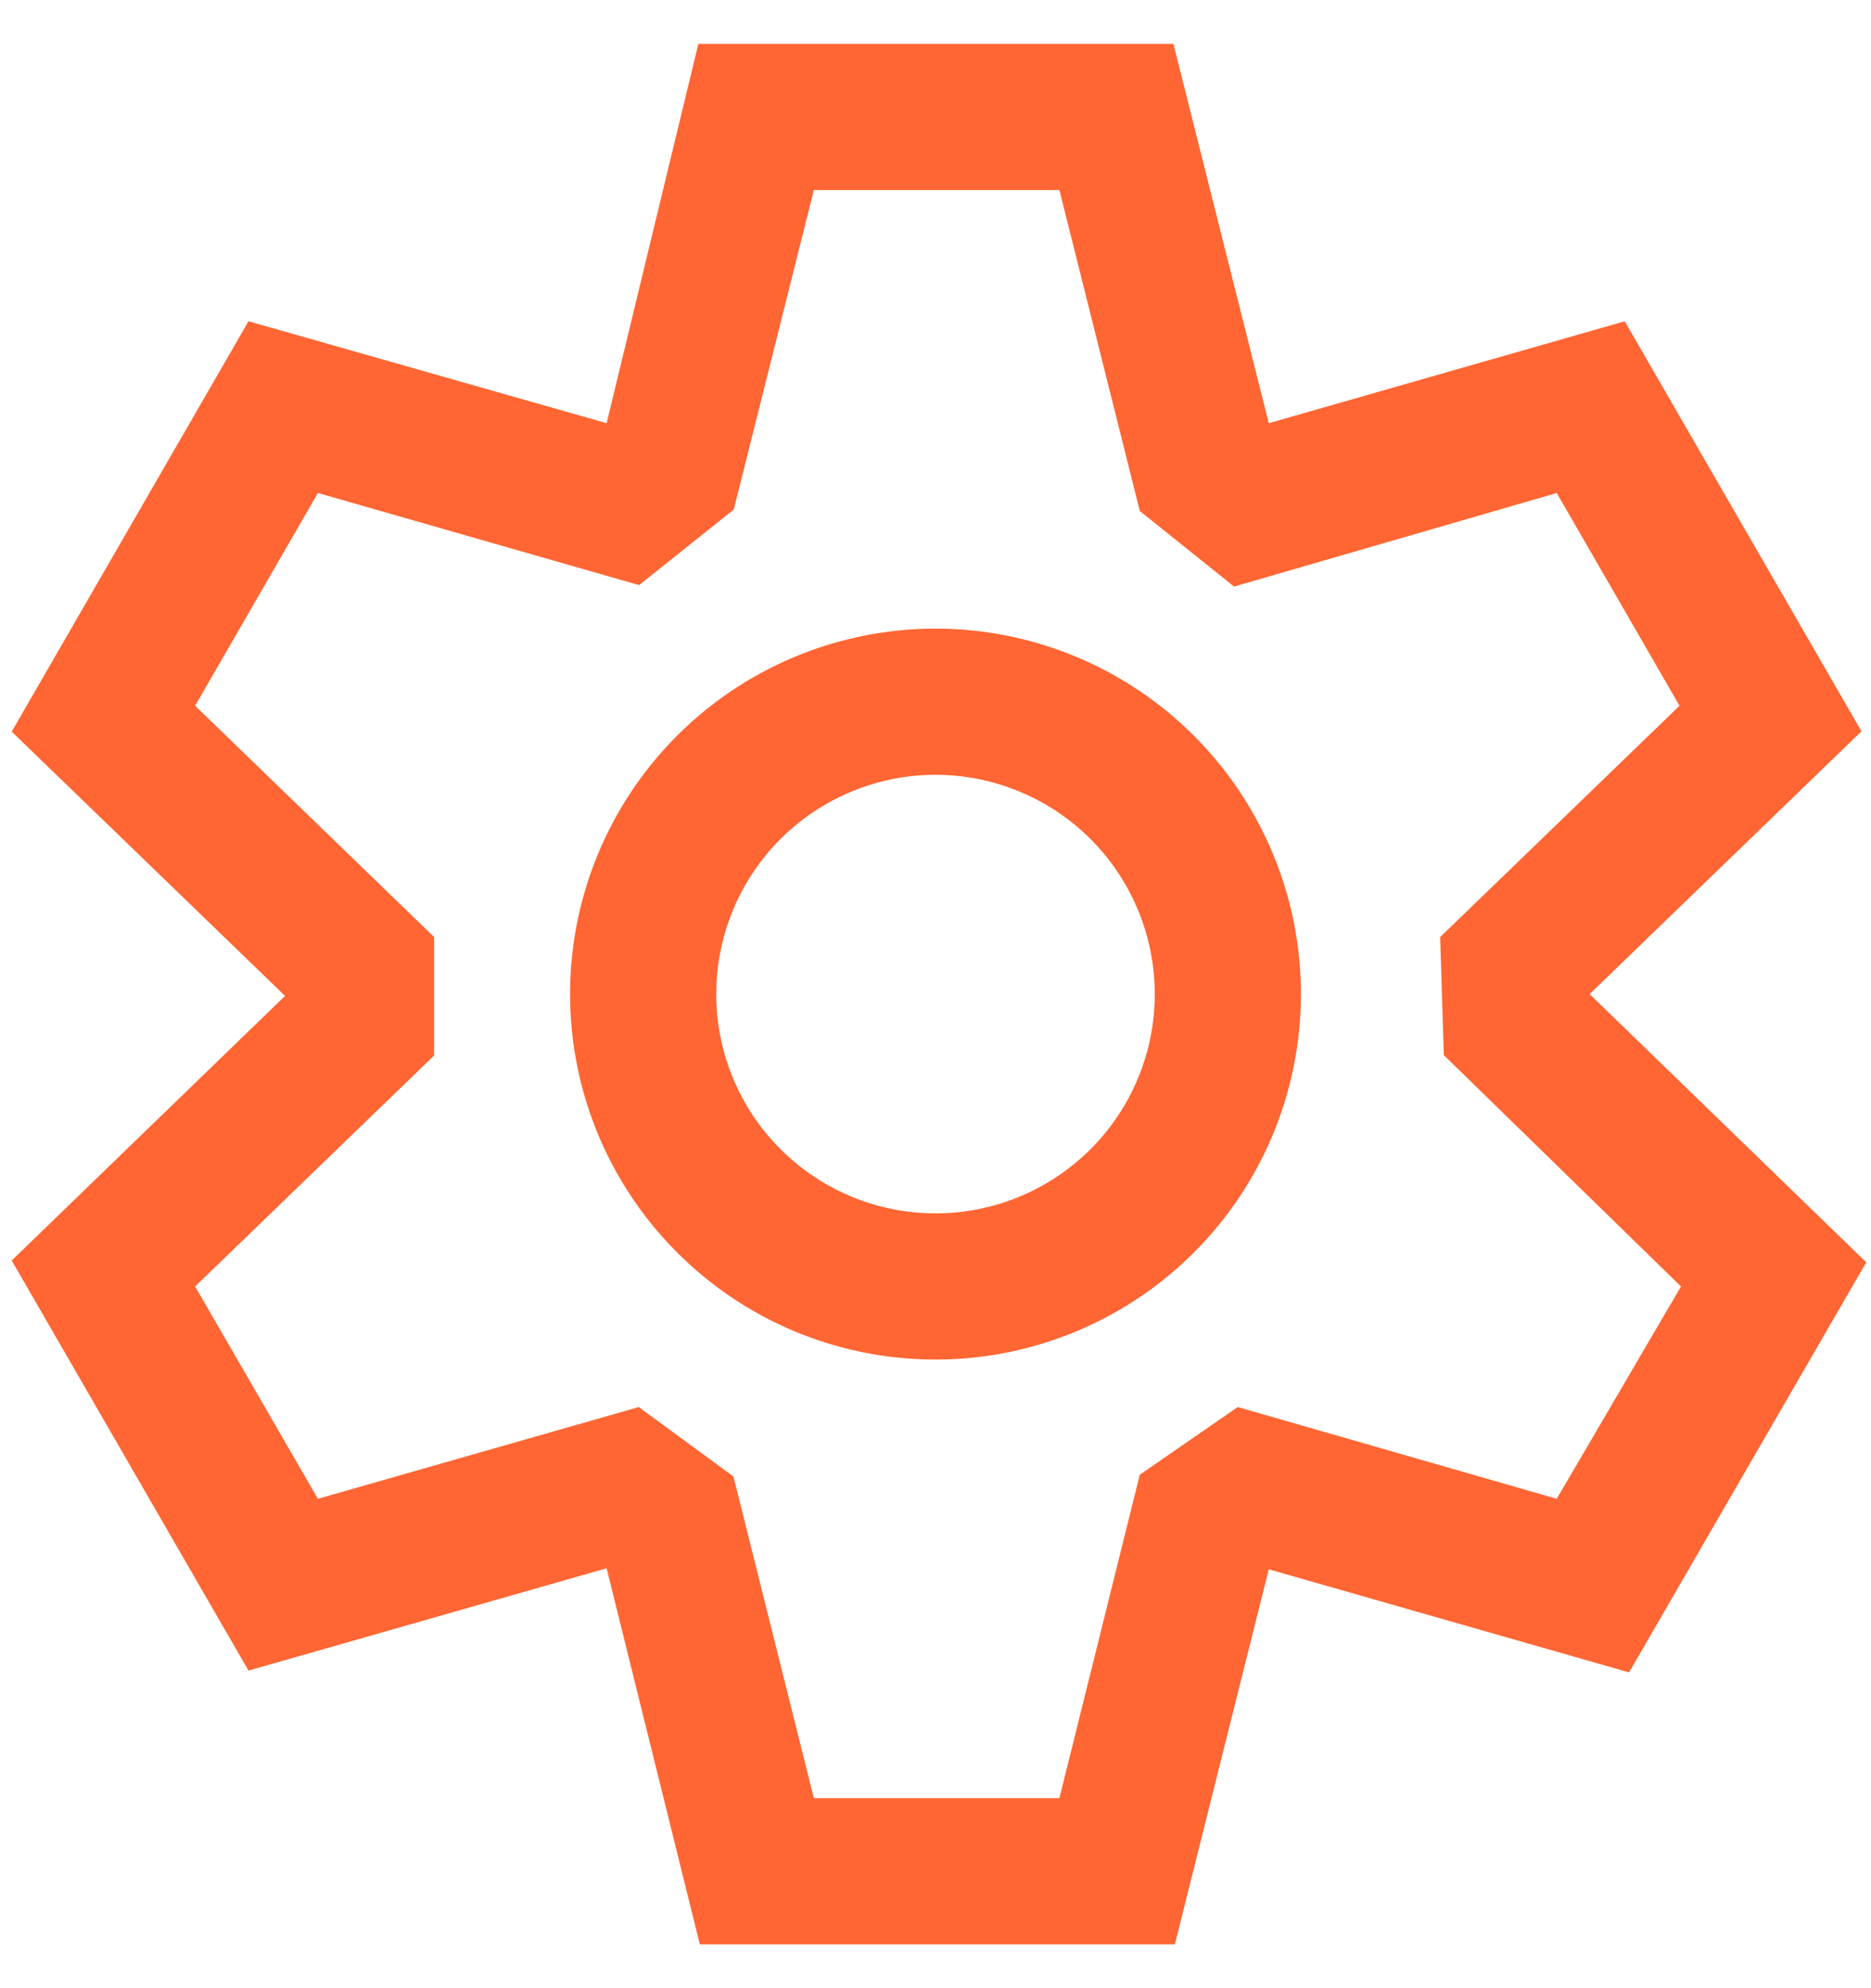 <svg width="32" height="34" viewBox="0 0 32 34" fill="none" xmlns="http://www.w3.org/2000/svg">
<path d="M16 10.75C14.764 10.75 13.555 11.117 12.528 11.803C11.5 12.49 10.699 13.466 10.226 14.608C9.753 15.75 9.629 17.007 9.87 18.219C10.111 19.432 10.707 20.545 11.581 21.419C12.455 22.294 13.568 22.889 14.781 23.13C15.993 23.371 17.25 23.247 18.392 22.774C19.534 22.301 20.51 21.5 21.197 20.472C21.883 19.445 22.25 18.236 22.25 17C22.25 15.342 21.591 13.753 20.419 12.581C19.247 11.409 17.658 10.75 16 10.75ZM16 20.75C15.258 20.75 14.533 20.53 13.917 20.118C13.3 19.706 12.819 19.12 12.535 18.435C12.252 17.75 12.177 16.996 12.322 16.268C12.467 15.541 12.824 14.873 13.348 14.348C13.873 13.824 14.541 13.467 15.268 13.322C15.996 13.177 16.75 13.252 17.435 13.536C18.12 13.819 18.706 14.3 19.118 14.917C19.53 15.533 19.75 16.258 19.75 17C19.75 17.995 19.355 18.948 18.652 19.652C17.948 20.355 16.994 20.75 16 20.75Z" fill="#FF6633"/>
<path d="M27.188 17L31.837 12.506L27.788 5.494L21.7 7.237L20.069 0.75H11.944L10.375 7.237L4.25 5.494L0.2 12.512L4.875 17.031L0.2 21.556L4.25 28.569L10.375 26.819L11.969 33.25H20.094L21.7 26.837L27.862 28.6L31.919 21.587L27.188 17ZM26.625 25.631L21.169 24.062L19.494 25.219L18.119 30.75H13.919L12.544 25.25L10.925 24.062L5.437 25.631L3.337 22L7.425 18.05V16.025L3.337 12.069L5.437 8.431L10.931 10.006L12.55 8.713L13.919 3.25H18.119L19.494 8.738L21.106 10.031L26.625 8.431L28.725 12.069L24.631 16.025L24.694 18.044L28.75 22L26.625 25.631Z" fill="#FF6633"/>
</svg>
